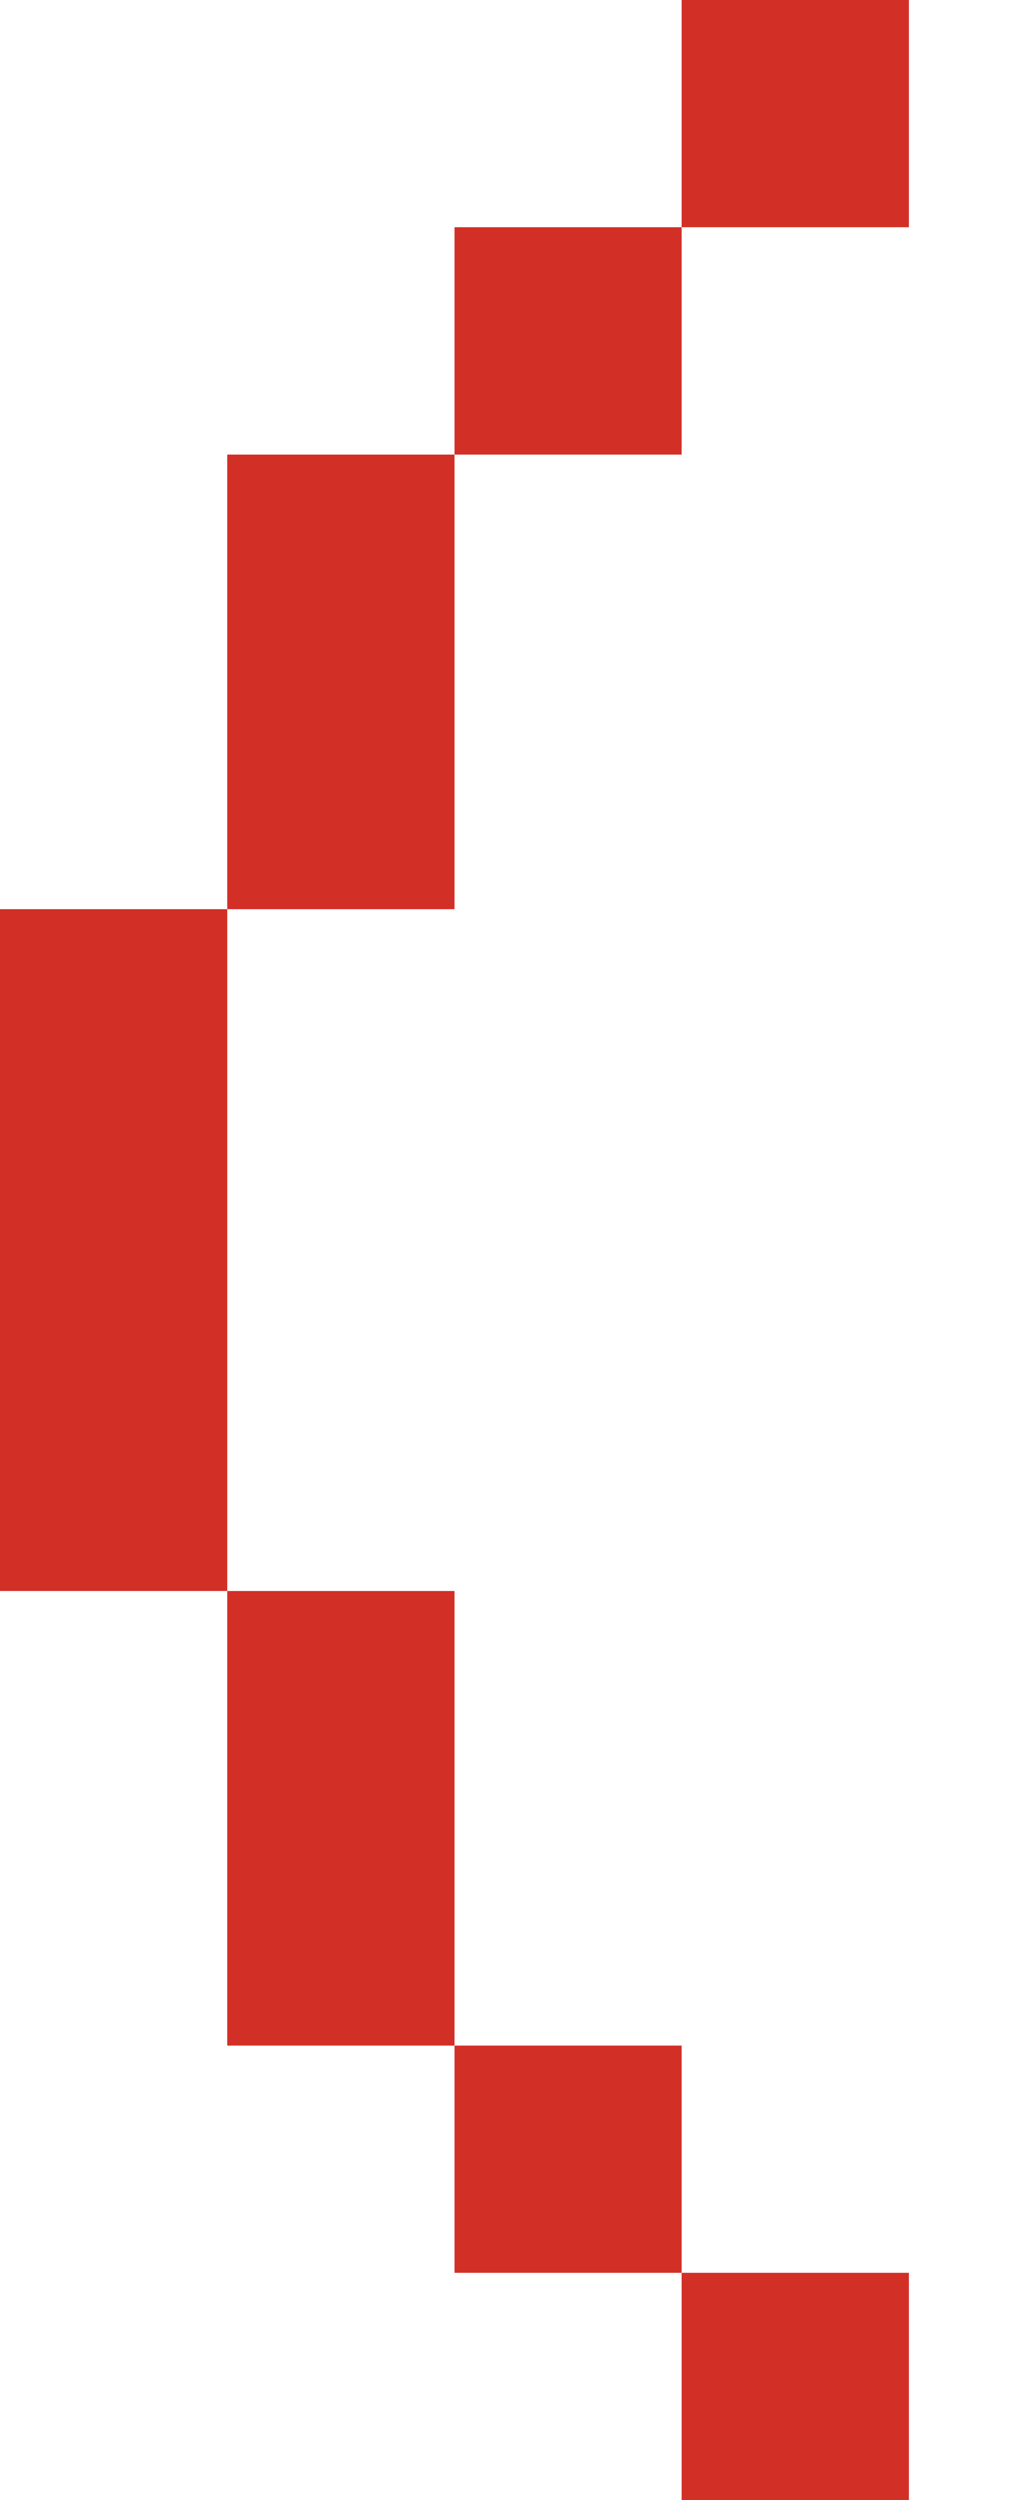 <?xml version="1.0" encoding="utf-8"?>
<svg xmlns="http://www.w3.org/2000/svg" fill="none" height="100%" overflow="visible" preserveAspectRatio="none" style="display: block;" viewBox="0 0 7 17" width="100%">
<path d="M1.546 10.818H0V6.182H1.546V10.818ZM3.092 6.182H1.546V3.091H3.092V6.182ZM1.546 10.818H3.092V13.909H1.546V10.818ZM4.637 1.545V3.091H3.092V1.545H4.637ZM3.092 13.909H4.637V15.454H3.092V13.909ZM6.183 0V1.545H4.637V0H6.183ZM4.637 15.454H6.183V17H4.637V15.454Z" fill="#D22F27" id="Vector"/>
</svg>